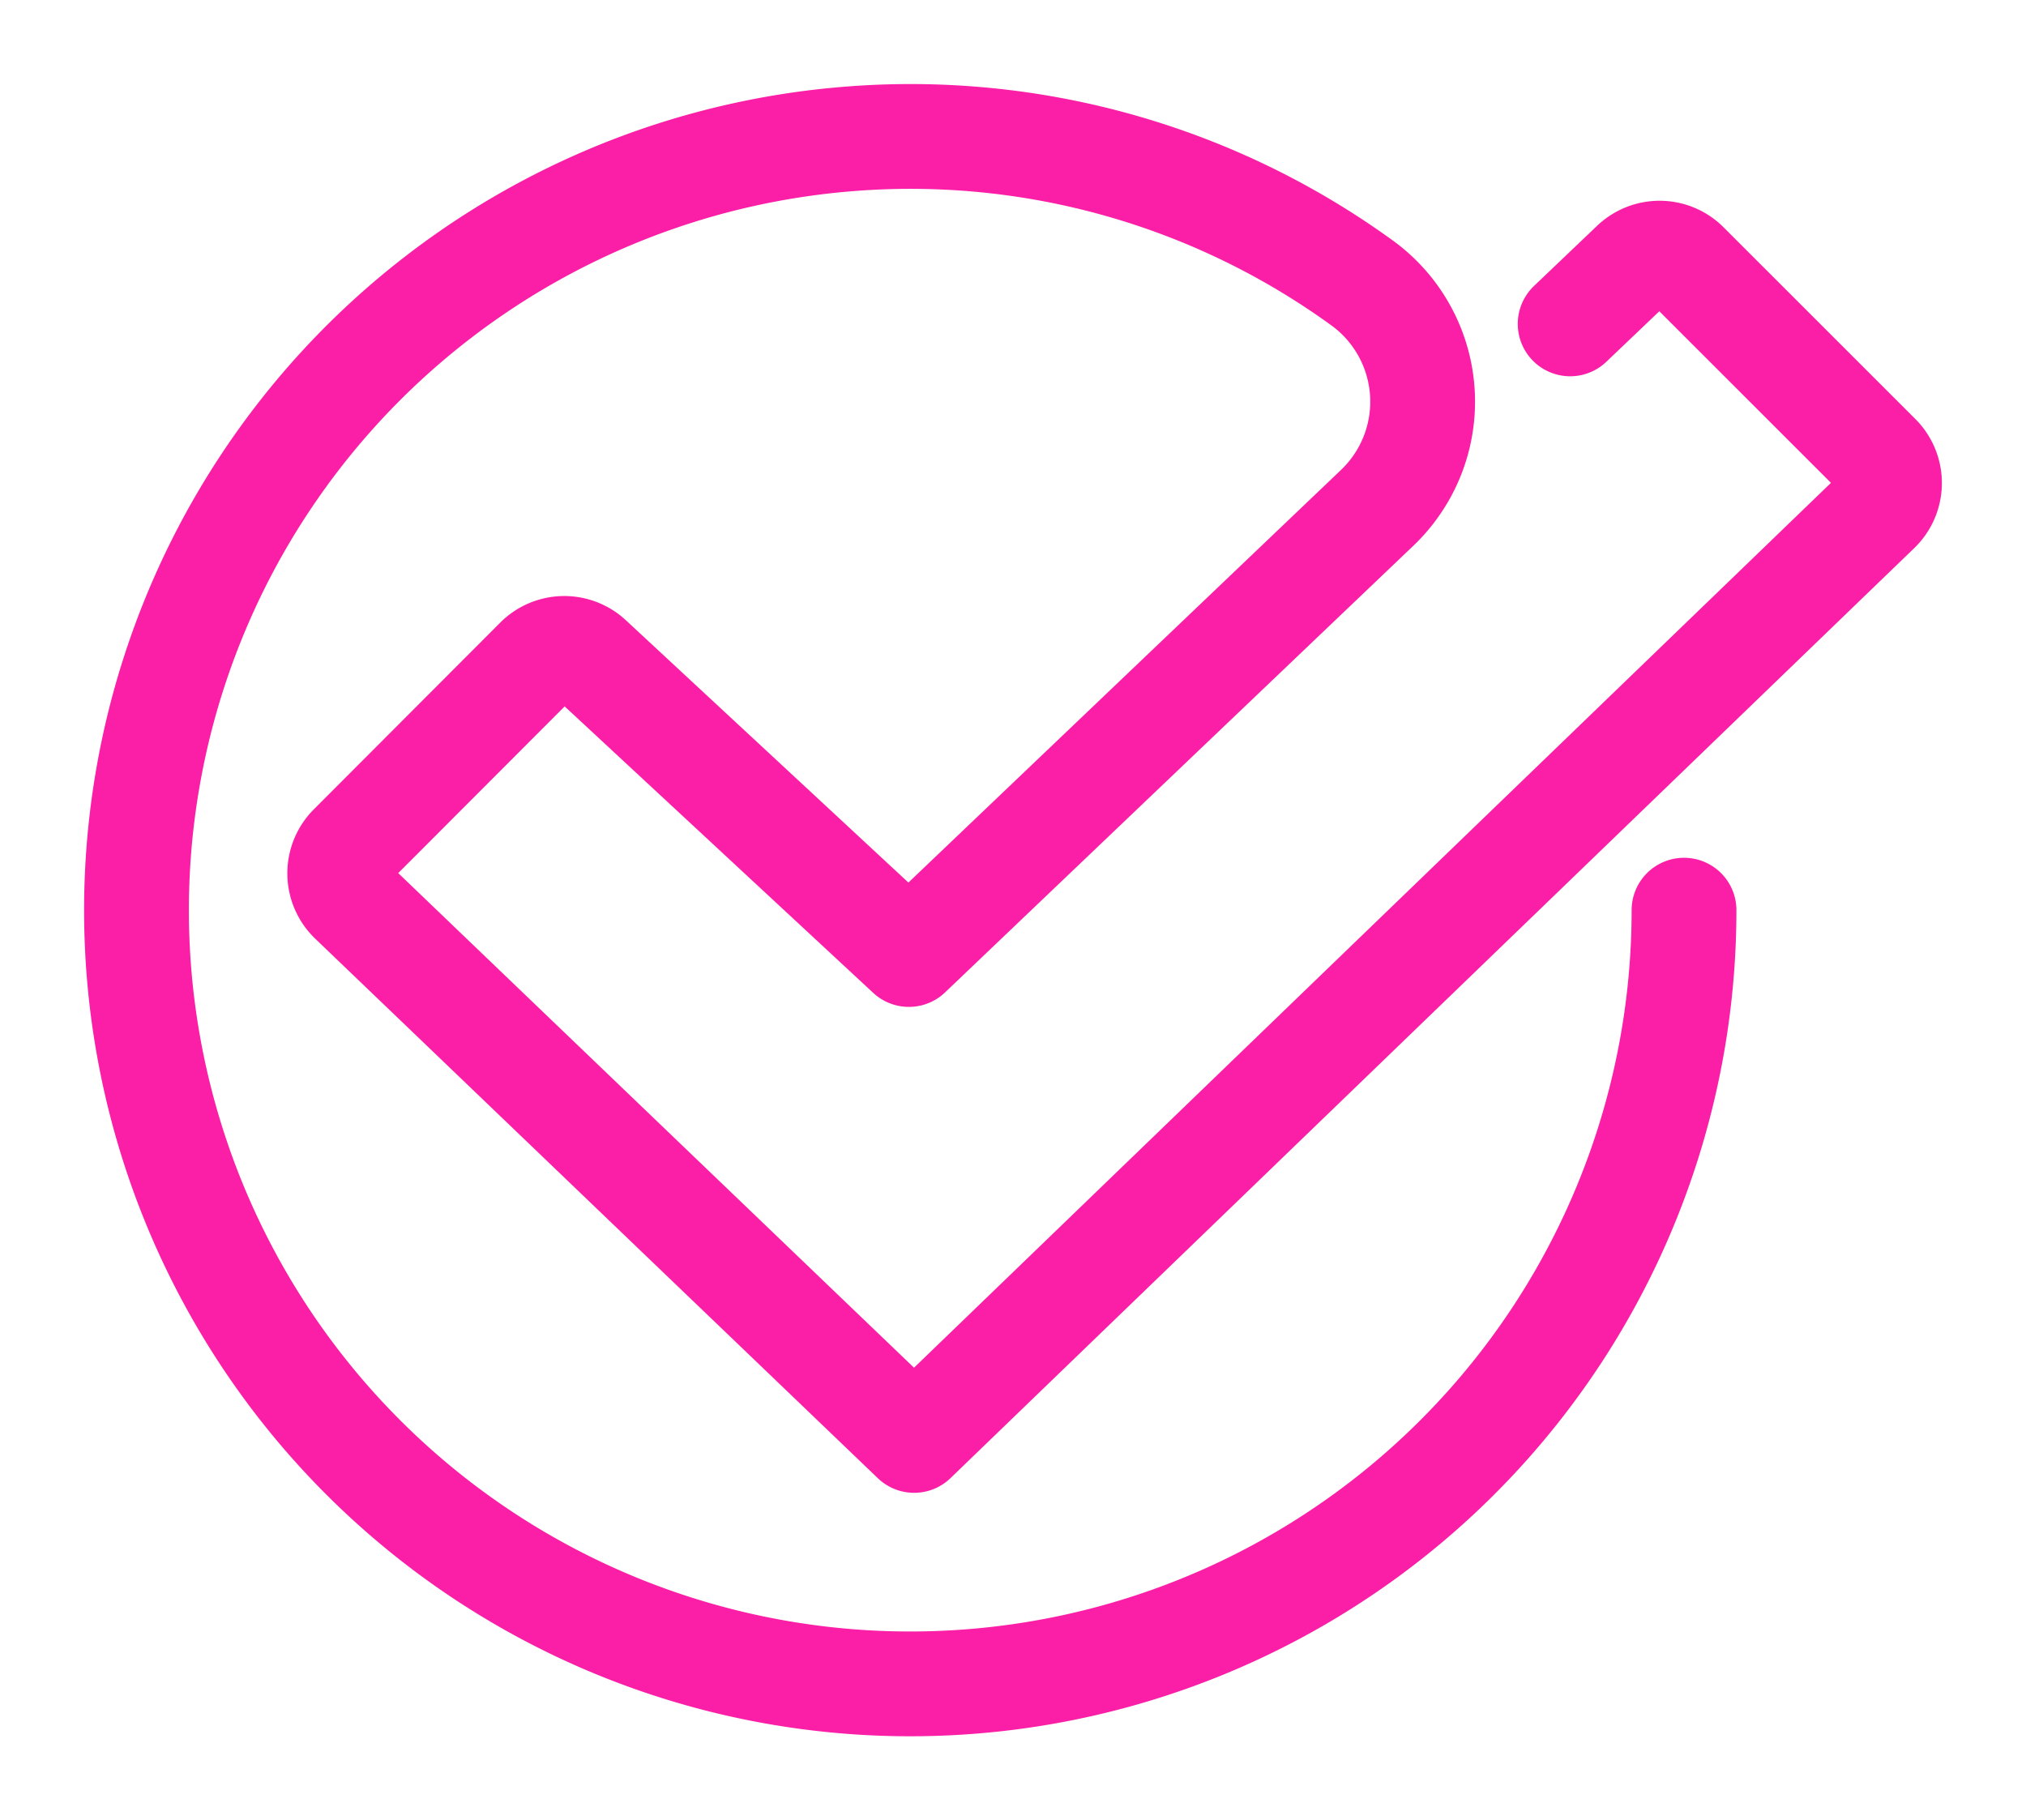 <svg xmlns="http://www.w3.org/2000/svg" xmlns:xlink="http://www.w3.org/1999/xlink" width="38.668" height="34.747" viewBox="0 0 38.668 34.747">
  <defs>
    <clipPath id="clip-path">
      <rect id="Rectangle_2514" data-name="Rectangle 2514" width="38.668" height="34.747" transform="translate(-2 -2)" fill="none" stroke="#fb1ea6" stroke-width="2"/>
    </clipPath>
  </defs>
  <g id="Group_6368" data-name="Group 6368" transform="translate(2 2)">
    <g id="Group_6352" data-name="Group 6352" transform="translate(0 0)" clip-path="url(#clip-path)">
      <path id="Path_8031" data-name="Path 8031" d="M28.112,4.325l1.205-1.149a.726.726,0,0,1,1.015.012l3.662,3.661a.727.727,0,0,1-.009,1.036L15.591,25.637,4.85,15.336A.729.729,0,0,1,4.839,14.3L8.4,10.733a.726.726,0,0,1,1.008-.019l6.083,5.648,8.935-8.523a2.8,2.8,0,0,0-.267-4.282A14.678,14.678,0,0,0,14.406.79,14.768,14.768,0,1,0,30.285,15.516" transform="translate(-0.144 -0.143)" fill="none" stroke="#fb1ea6" stroke-linecap="round" stroke-linejoin="round" stroke-width="2"/>
    </g>
  </g>
</svg>
